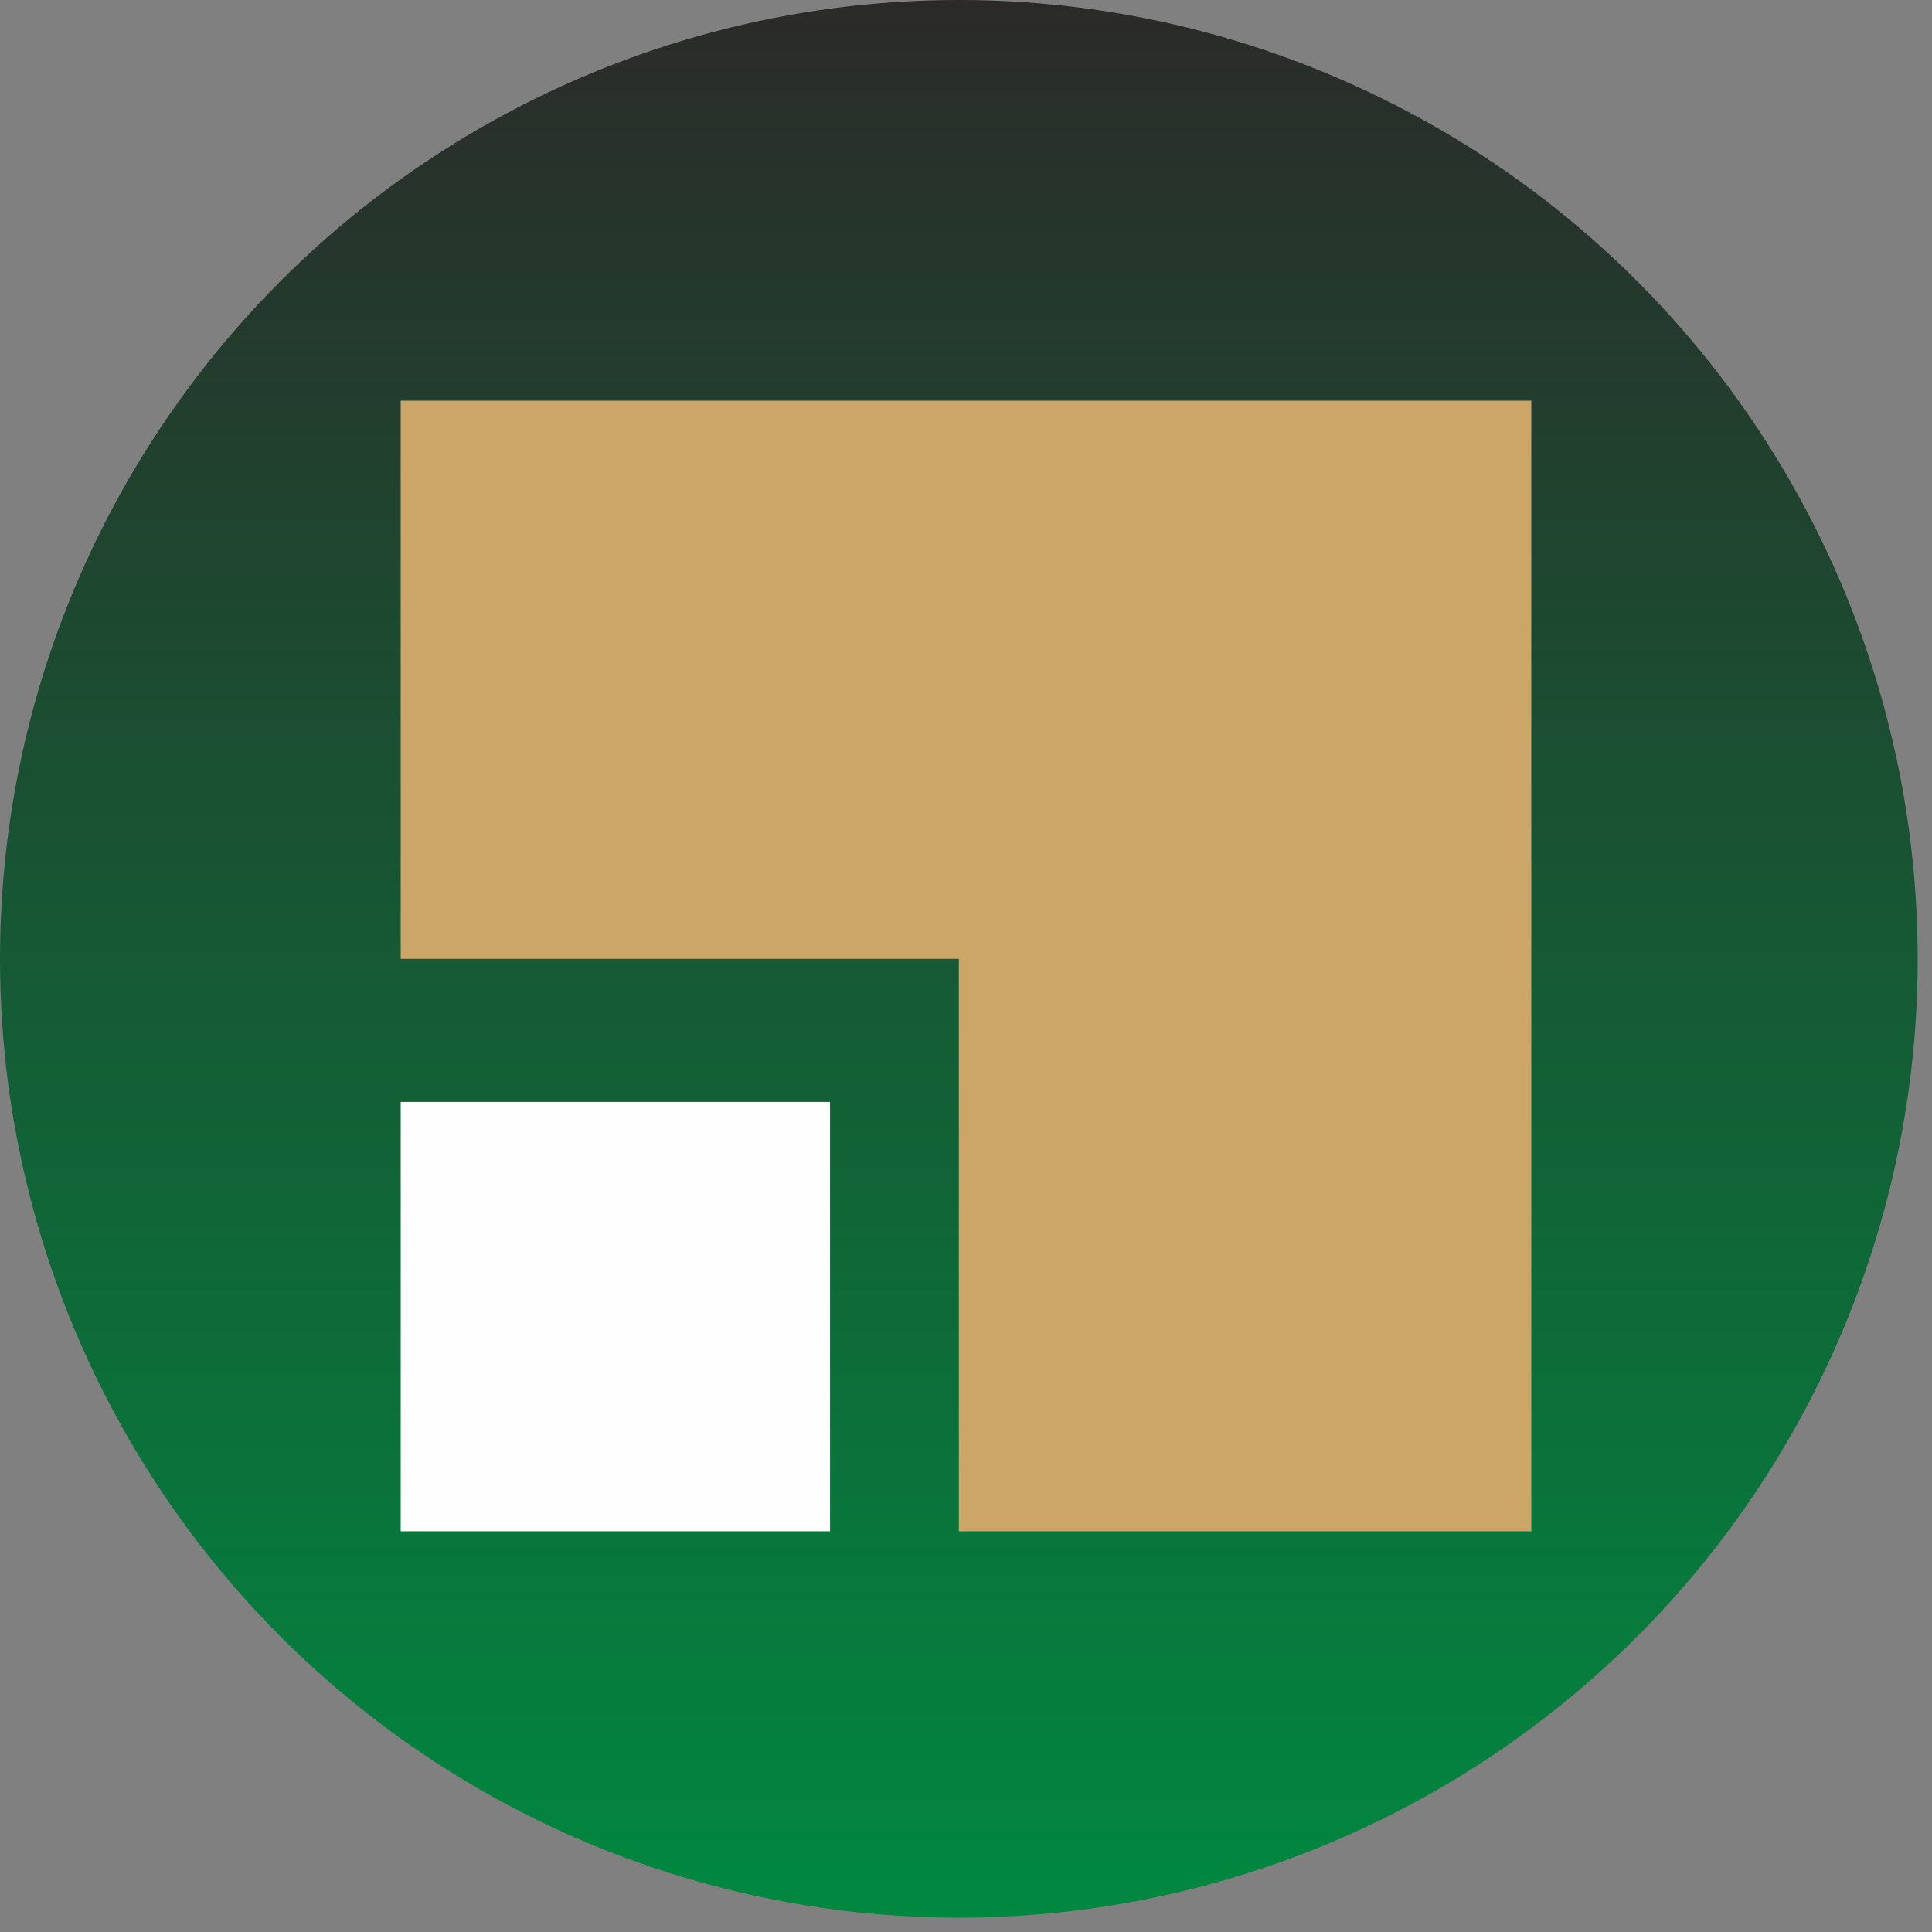 <?xml version="1.0" encoding="UTF-8"?> <svg xmlns="http://www.w3.org/2000/svg" xmlns:xlink="http://www.w3.org/1999/xlink" xml:space="preserve" width="42.415mm" height="42.415mm" version="1.1" style="shape-rendering:geometricPrecision; text-rendering:geometricPrecision; image-rendering:optimizeQuality; fill-rule:evenodd; clip-rule:evenodd" viewBox="0 0 135 135"><rect x="0" y="0" width="135" height="135" fill="#808080" stroke="none"/> <defs> <style type="text/css"> .fil1 {fill:#CCA667} .fil2 {fill:#FEFEFE} .fil0 {fill:url(#id0)} </style> <linearGradient id="id0" gradientUnits="userSpaceOnUse" x1="67.447" y1="134.894" x2="67.447" y2="0"> <stop offset="0" style="stop-color:#008940"></stop> <stop offset="1" style="stop-color:#2B2A29"></stop> </linearGradient> </defs> <g id="Слой_x0020_1">  <circle class="fil0" cx="67" cy="67" r="67"></circle> <polygon class="fil1" points="28,28 107,28 107,107 67,107 67,67 28,67 "></polygon> <polygon class="fil2" points="28,77 58,77 58,107 28,107 "></polygon> </g> </svg> 